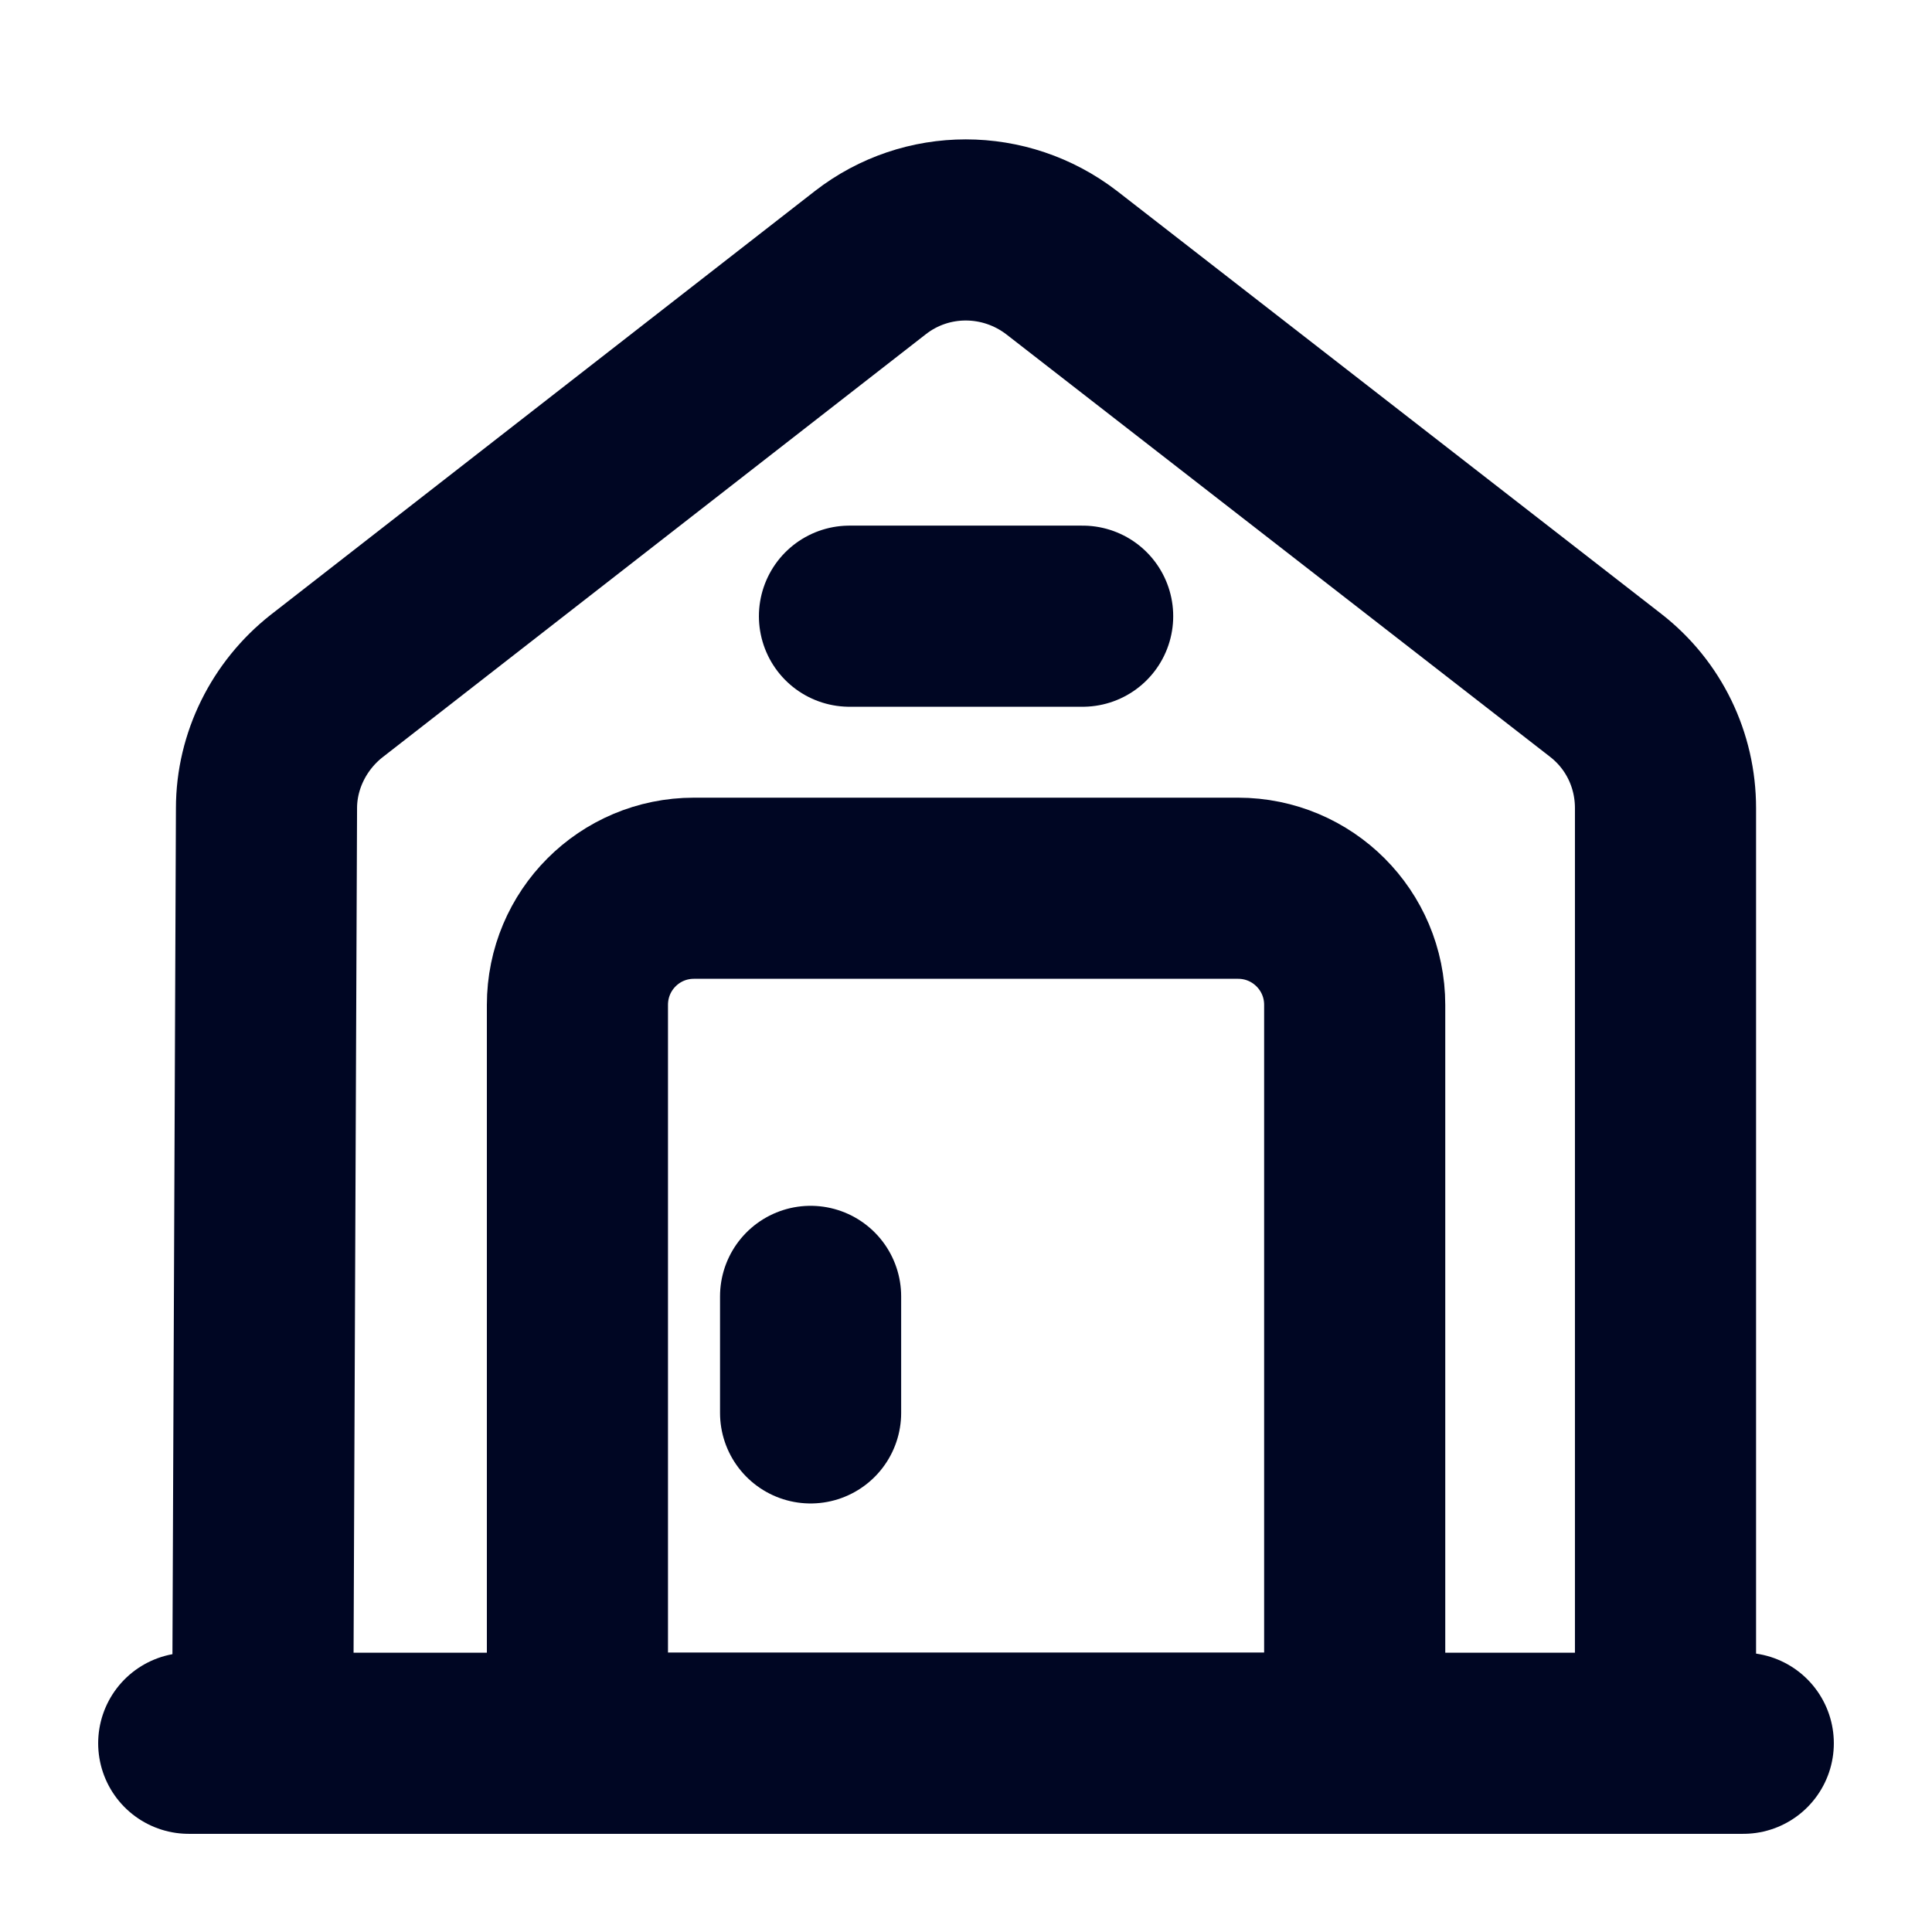 <svg width="16" height="16" viewBox="0 0 16 16" fill="none" xmlns="http://www.w3.org/2000/svg">
<path d="M1.563 14.437H14.437" stroke="#000623" stroke-width="1.5" stroke-miterlimit="10" stroke-linecap="round" stroke-linejoin="round"/>
<path d="M2.175 14.437L2.207 6.693C2.207 6.301 2.394 5.927 2.703 5.683L7.208 2.175C7.672 1.814 8.322 1.814 8.792 2.175L13.298 5.676C13.613 5.921 13.793 6.294 13.793 6.693V14.437" stroke="#000623" stroke-width="1.5" stroke-miterlimit="10" stroke-linejoin="round"/>
<path d="M10.253 7.356H5.747C5.213 7.356 4.782 7.788 4.782 8.322V14.437H11.219V8.322C11.219 7.788 10.787 7.356 10.253 7.356Z" stroke="#000623" stroke-width="1.5" stroke-miterlimit="10" stroke-linecap="round" stroke-linejoin="round"/>
<path d="M6.713 10.736V11.701" stroke="#000623" stroke-width="1.5" stroke-miterlimit="10" stroke-linecap="round" stroke-linejoin="round"/>
<path d="M7.035 5.103H8.966" stroke="#000623" stroke-width="1.5" stroke-miterlimit="10" stroke-linecap="round" stroke-linejoin="round"/>
</svg>
